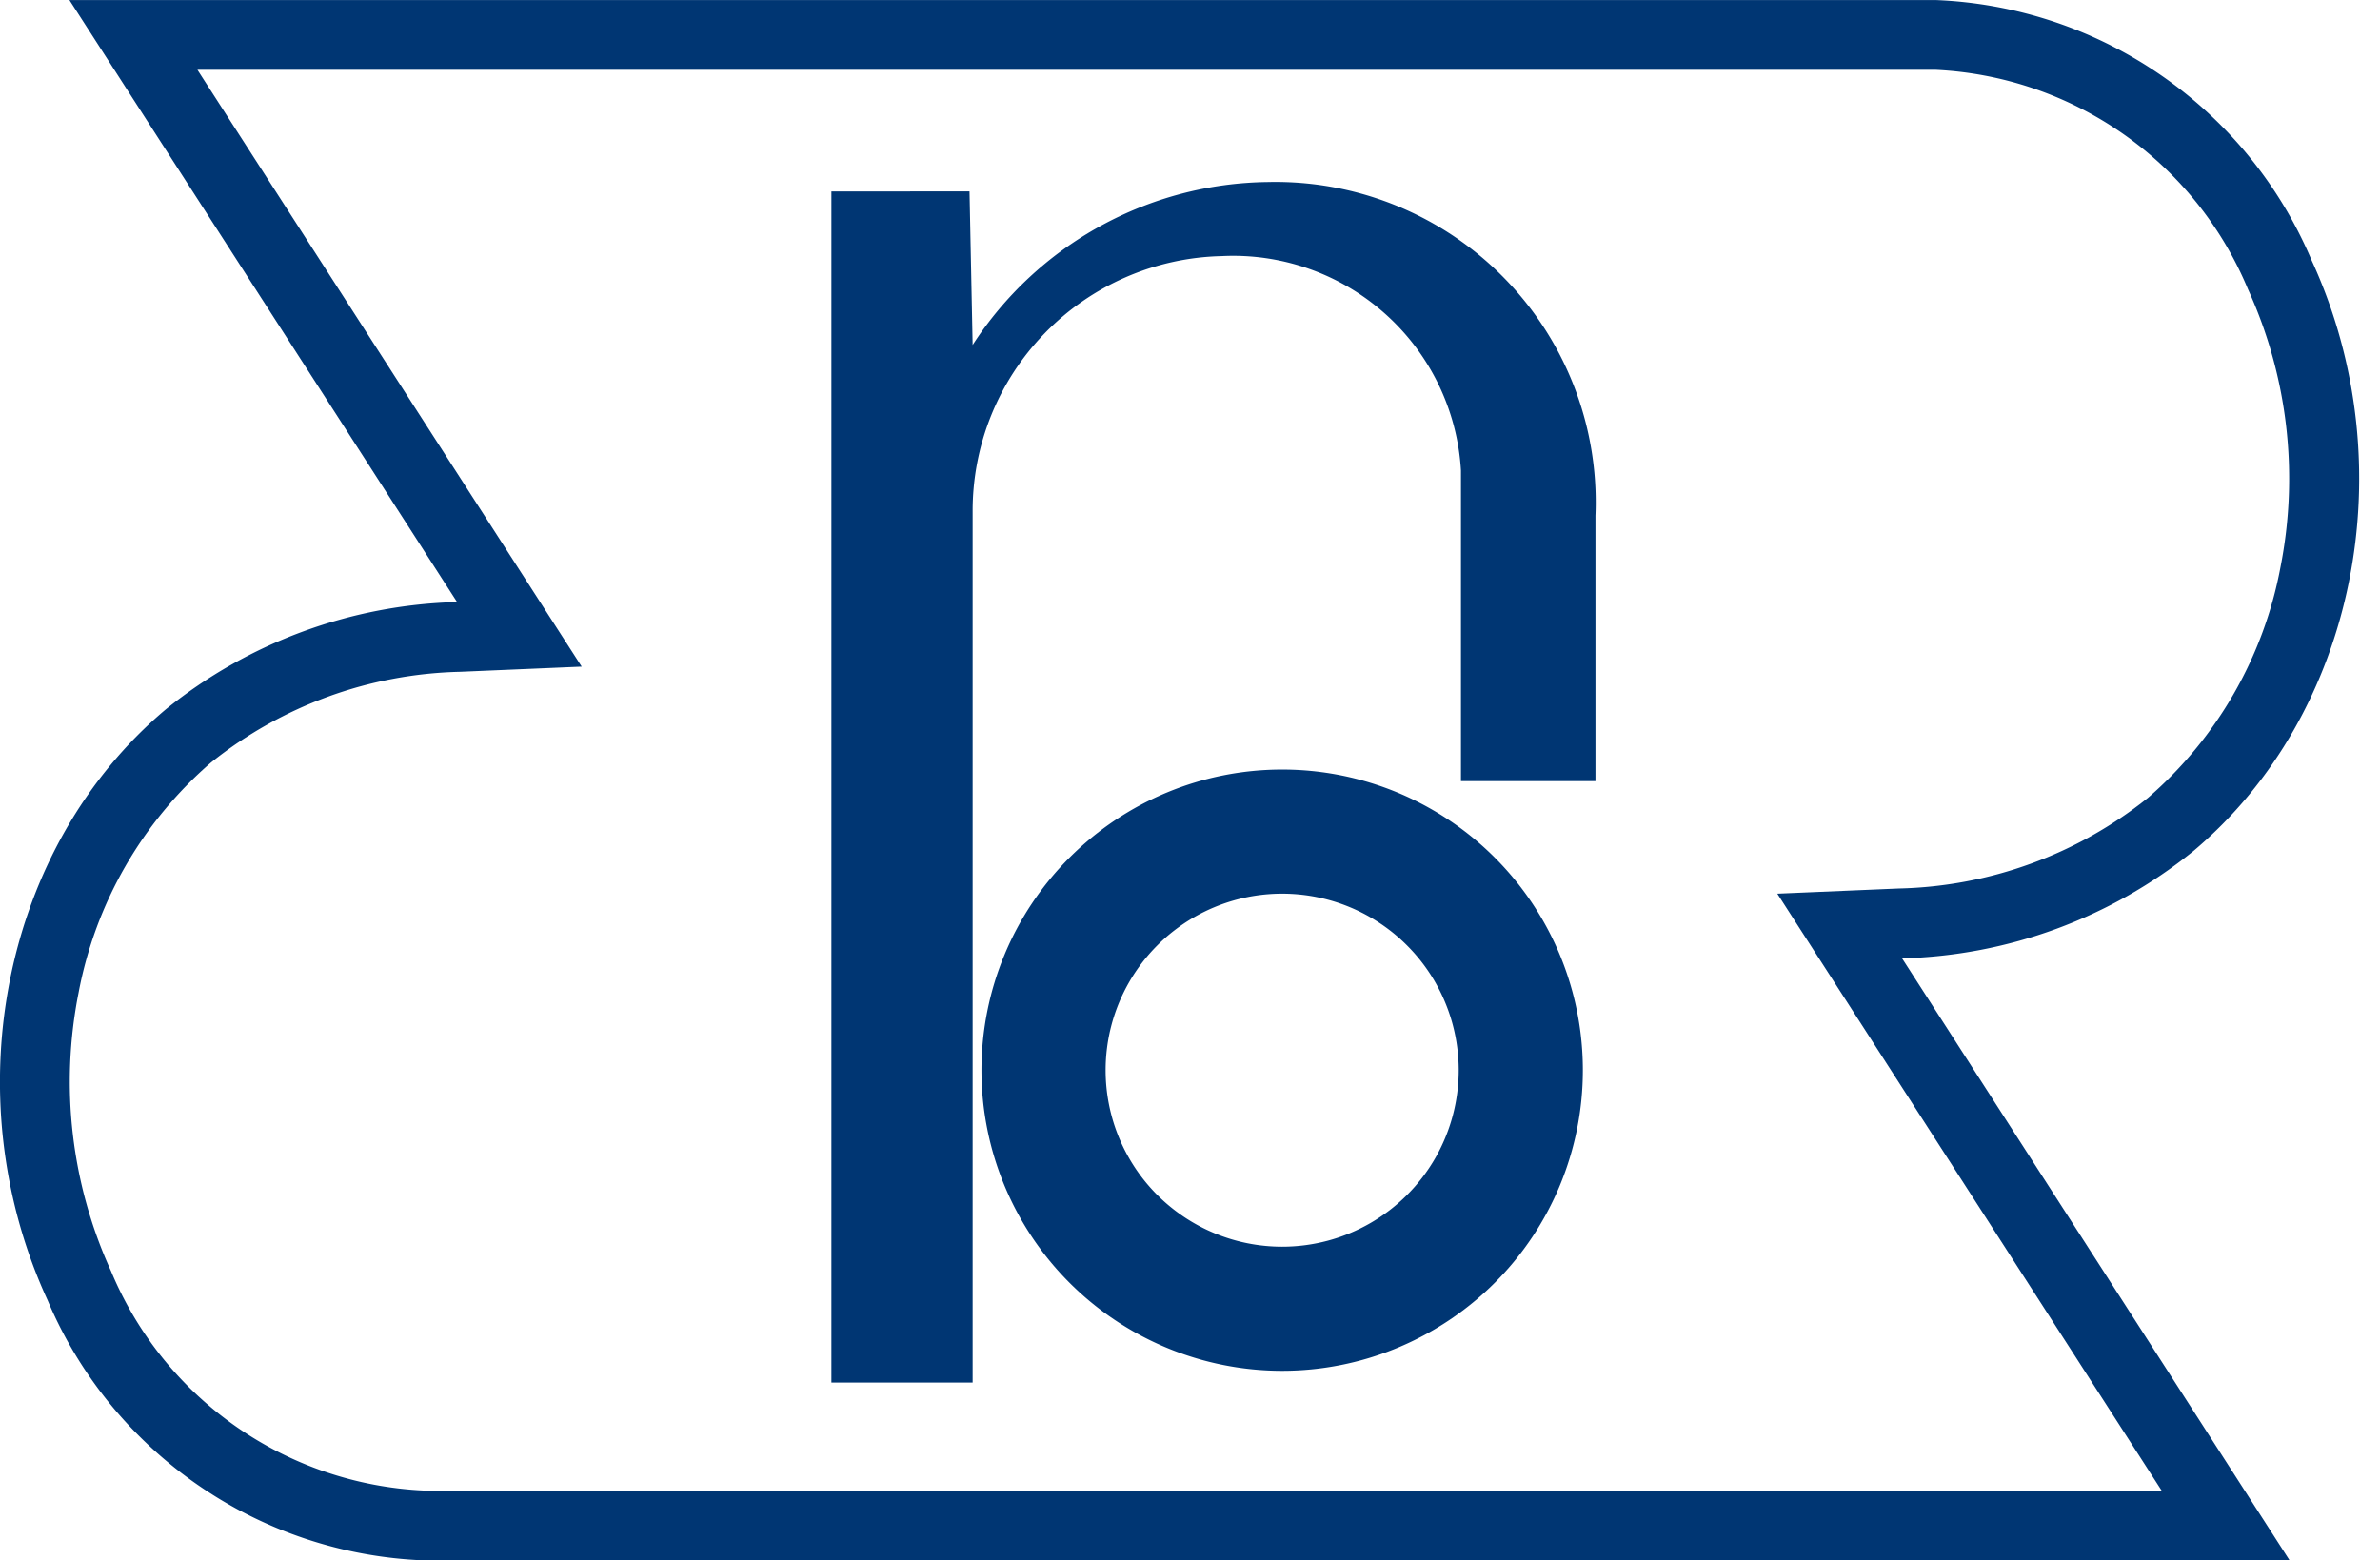 <svg xmlns="http://www.w3.org/2000/svg" width="61" height="40"><g id="Group_703" data-name="Group 703" transform="translate(-20 -32)"><rect id="Rectangle_339" data-name="Rectangle 339" width="61" height="40" transform="translate(20 32)" fill="#003673" opacity="0"/><g id="Group_697" data-name="Group 697" transform="translate(-1054.398 202.834)"><g id="Group_696" data-name="Group 696" transform="translate(1095.707 -166.167)"><path id="Path_213" data-name="Path 213" d="M1110.079-163.555l.08,3.937a9.138,9.138,0,0,1,7.57-4.177,8.21,8.21,0,0,1,8.393,8.552v6.807h-3.447v-7.96a5.85,5.85,0,0,0-6.139-5.5,6.532,6.532,0,0,0-6.377,6.563v22.316h-3.62v-30.536Z" transform="translate(-1106.539 163.794)" fill="#003673"/></g><path id="パス_214" data-name="パス 214" d="M1129.8-132.624l-9.849-15.3,3.118-.133a10.592,10.592,0,0,0,6.384-2.326,10.334,10.334,0,0,0,3.392-5.9,11.691,11.691,0,0,0-.829-7.133,9.143,9.143,0,0,0-8.019-5.629h-44.539l9.849,15.3-3.118.133a10.593,10.593,0,0,0-6.384,2.327,10.333,10.333,0,0,0-3.393,5.9,11.69,11.69,0,0,0,.83,7.133,9.143,9.143,0,0,0,8.018,5.629H1129.8m3.281,1.79h-47.82a10.931,10.931,0,0,1-9.644-6.671c-2.424-5.267-1.146-11.639,3.038-15.152a12.379,12.379,0,0,1,7.458-2.744l-9.936-15.433H1124a10.93,10.93,0,0,1,9.645,6.671c2.423,5.265,1.146,11.639-3.038,15.152a12.378,12.378,0,0,1-7.458,2.744Z" fill="#003673"/><path id="Path_215" data-name="Path 215" d="M1120.047-141.077a7.707,7.707,0,0,0-7.707,7.707,7.707,7.707,0,0,0,7.707,7.707,7.707,7.707,0,0,0,7.707-7.707A7.707,7.707,0,0,0,1120.047-141.077Zm0,12.232a4.525,4.525,0,0,1-4.525-4.525,4.525,4.525,0,0,1,4.525-4.525,4.525,4.525,0,0,1,4.525,4.525A4.525,4.525,0,0,1,1120.047-128.845Z" transform="translate(-12.787 -10.029)" fill="#003673"/></g></g></svg>